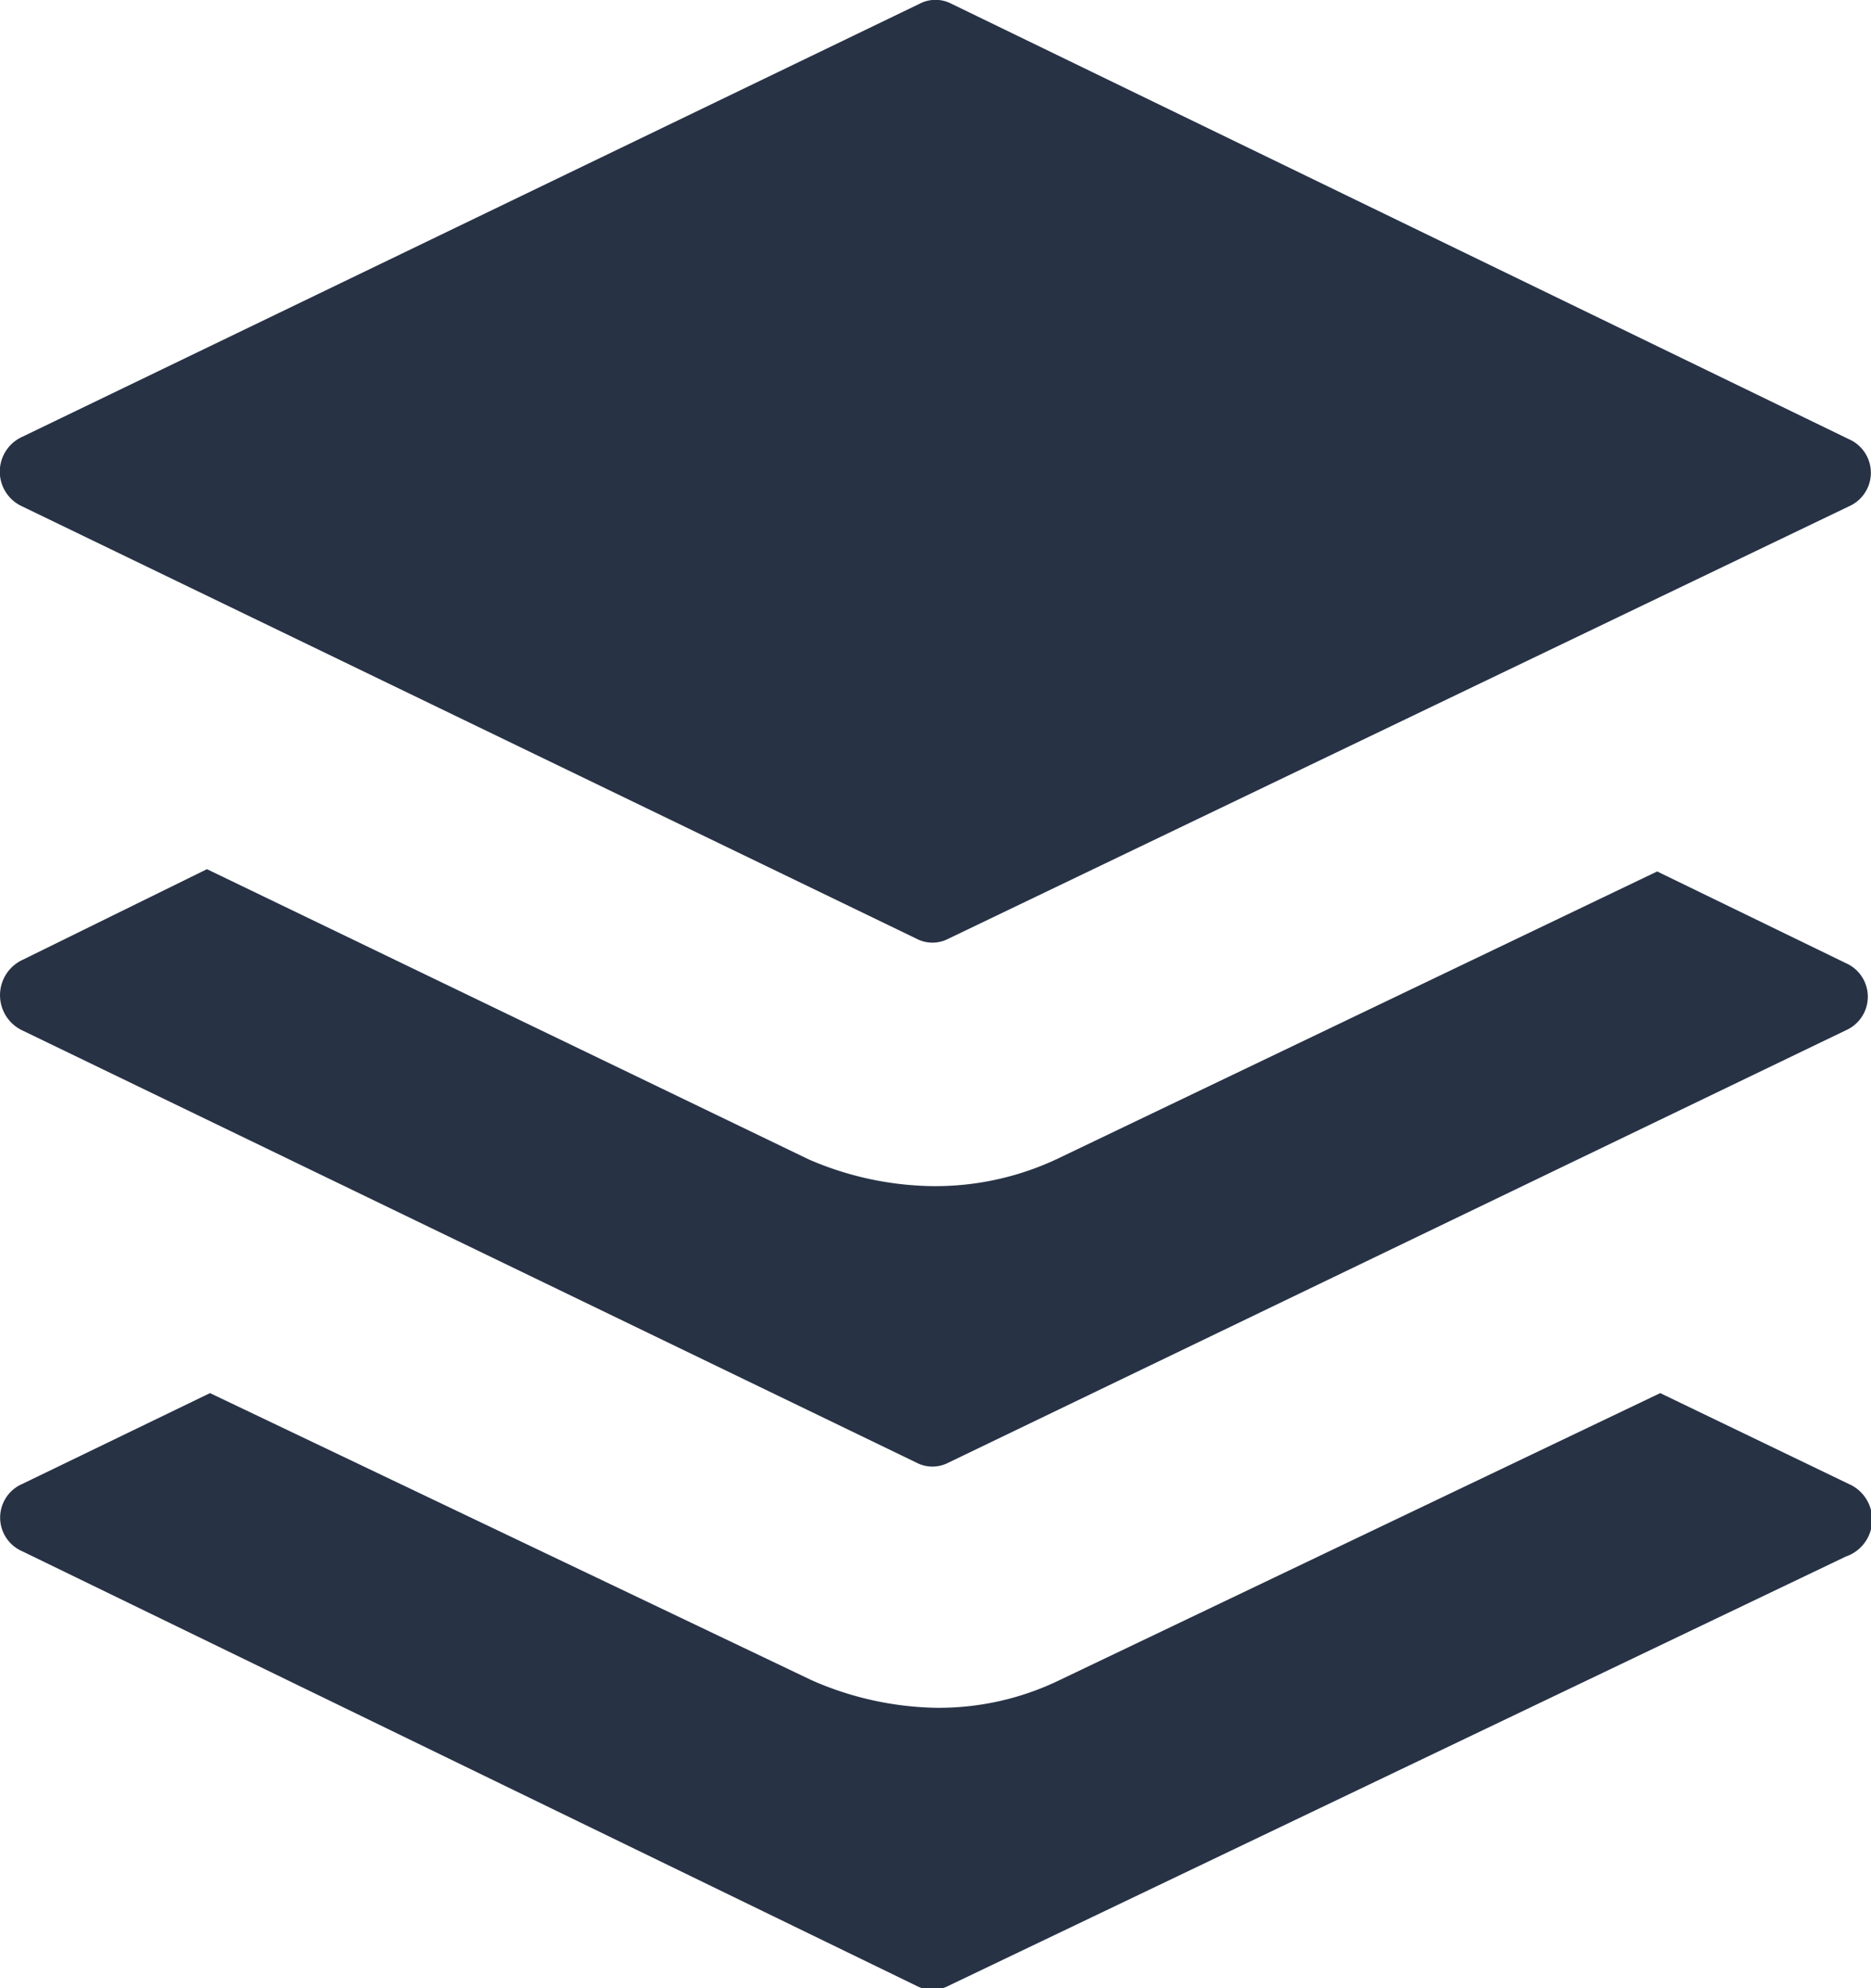 <svg id="Layer_1" data-name="Layer 1" xmlns="http://www.w3.org/2000/svg" viewBox="0 0 24.5 26.03"><defs><style>.cls-1{fill:#273245;}</style></defs><title>
Buffer</title><path class="cls-1" d="M.29,6.63,12,12.29a.45.45,0,0,0,.42,0L24.21,6.63a.48.48,0,0,0,0-.88L12.46.05a.45.45,0,0,0-.42,0L.29,5.72A.5.5,0,0,0,.29,6.63Z"/><path class="cls-1" d="M.29,13.49,12,19.15a.45.45,0,0,0,.42,0l11.75-5.66a.48.48,0,0,0,0-.88l-2.47-1.2-7.87,3.77a3.75,3.75,0,0,1-1.62.35,4.2,4.2,0,0,1-1.62-.35l-7.88-3.8L.29,12.57A.51.51,0,0,0,.29,13.49Z"/><path class="cls-1" d="M24.21,19.43l-2.47-1.19L13.87,22a3.62,3.62,0,0,1-1.62.36A4.21,4.21,0,0,1,10.63,22L2.75,18.24.29,19.43a.48.48,0,0,0,0,.88L12,26a.45.45,0,0,0,.42,0l11.75-5.62A.51.51,0,0,0,24.21,19.43Z"/></svg>
